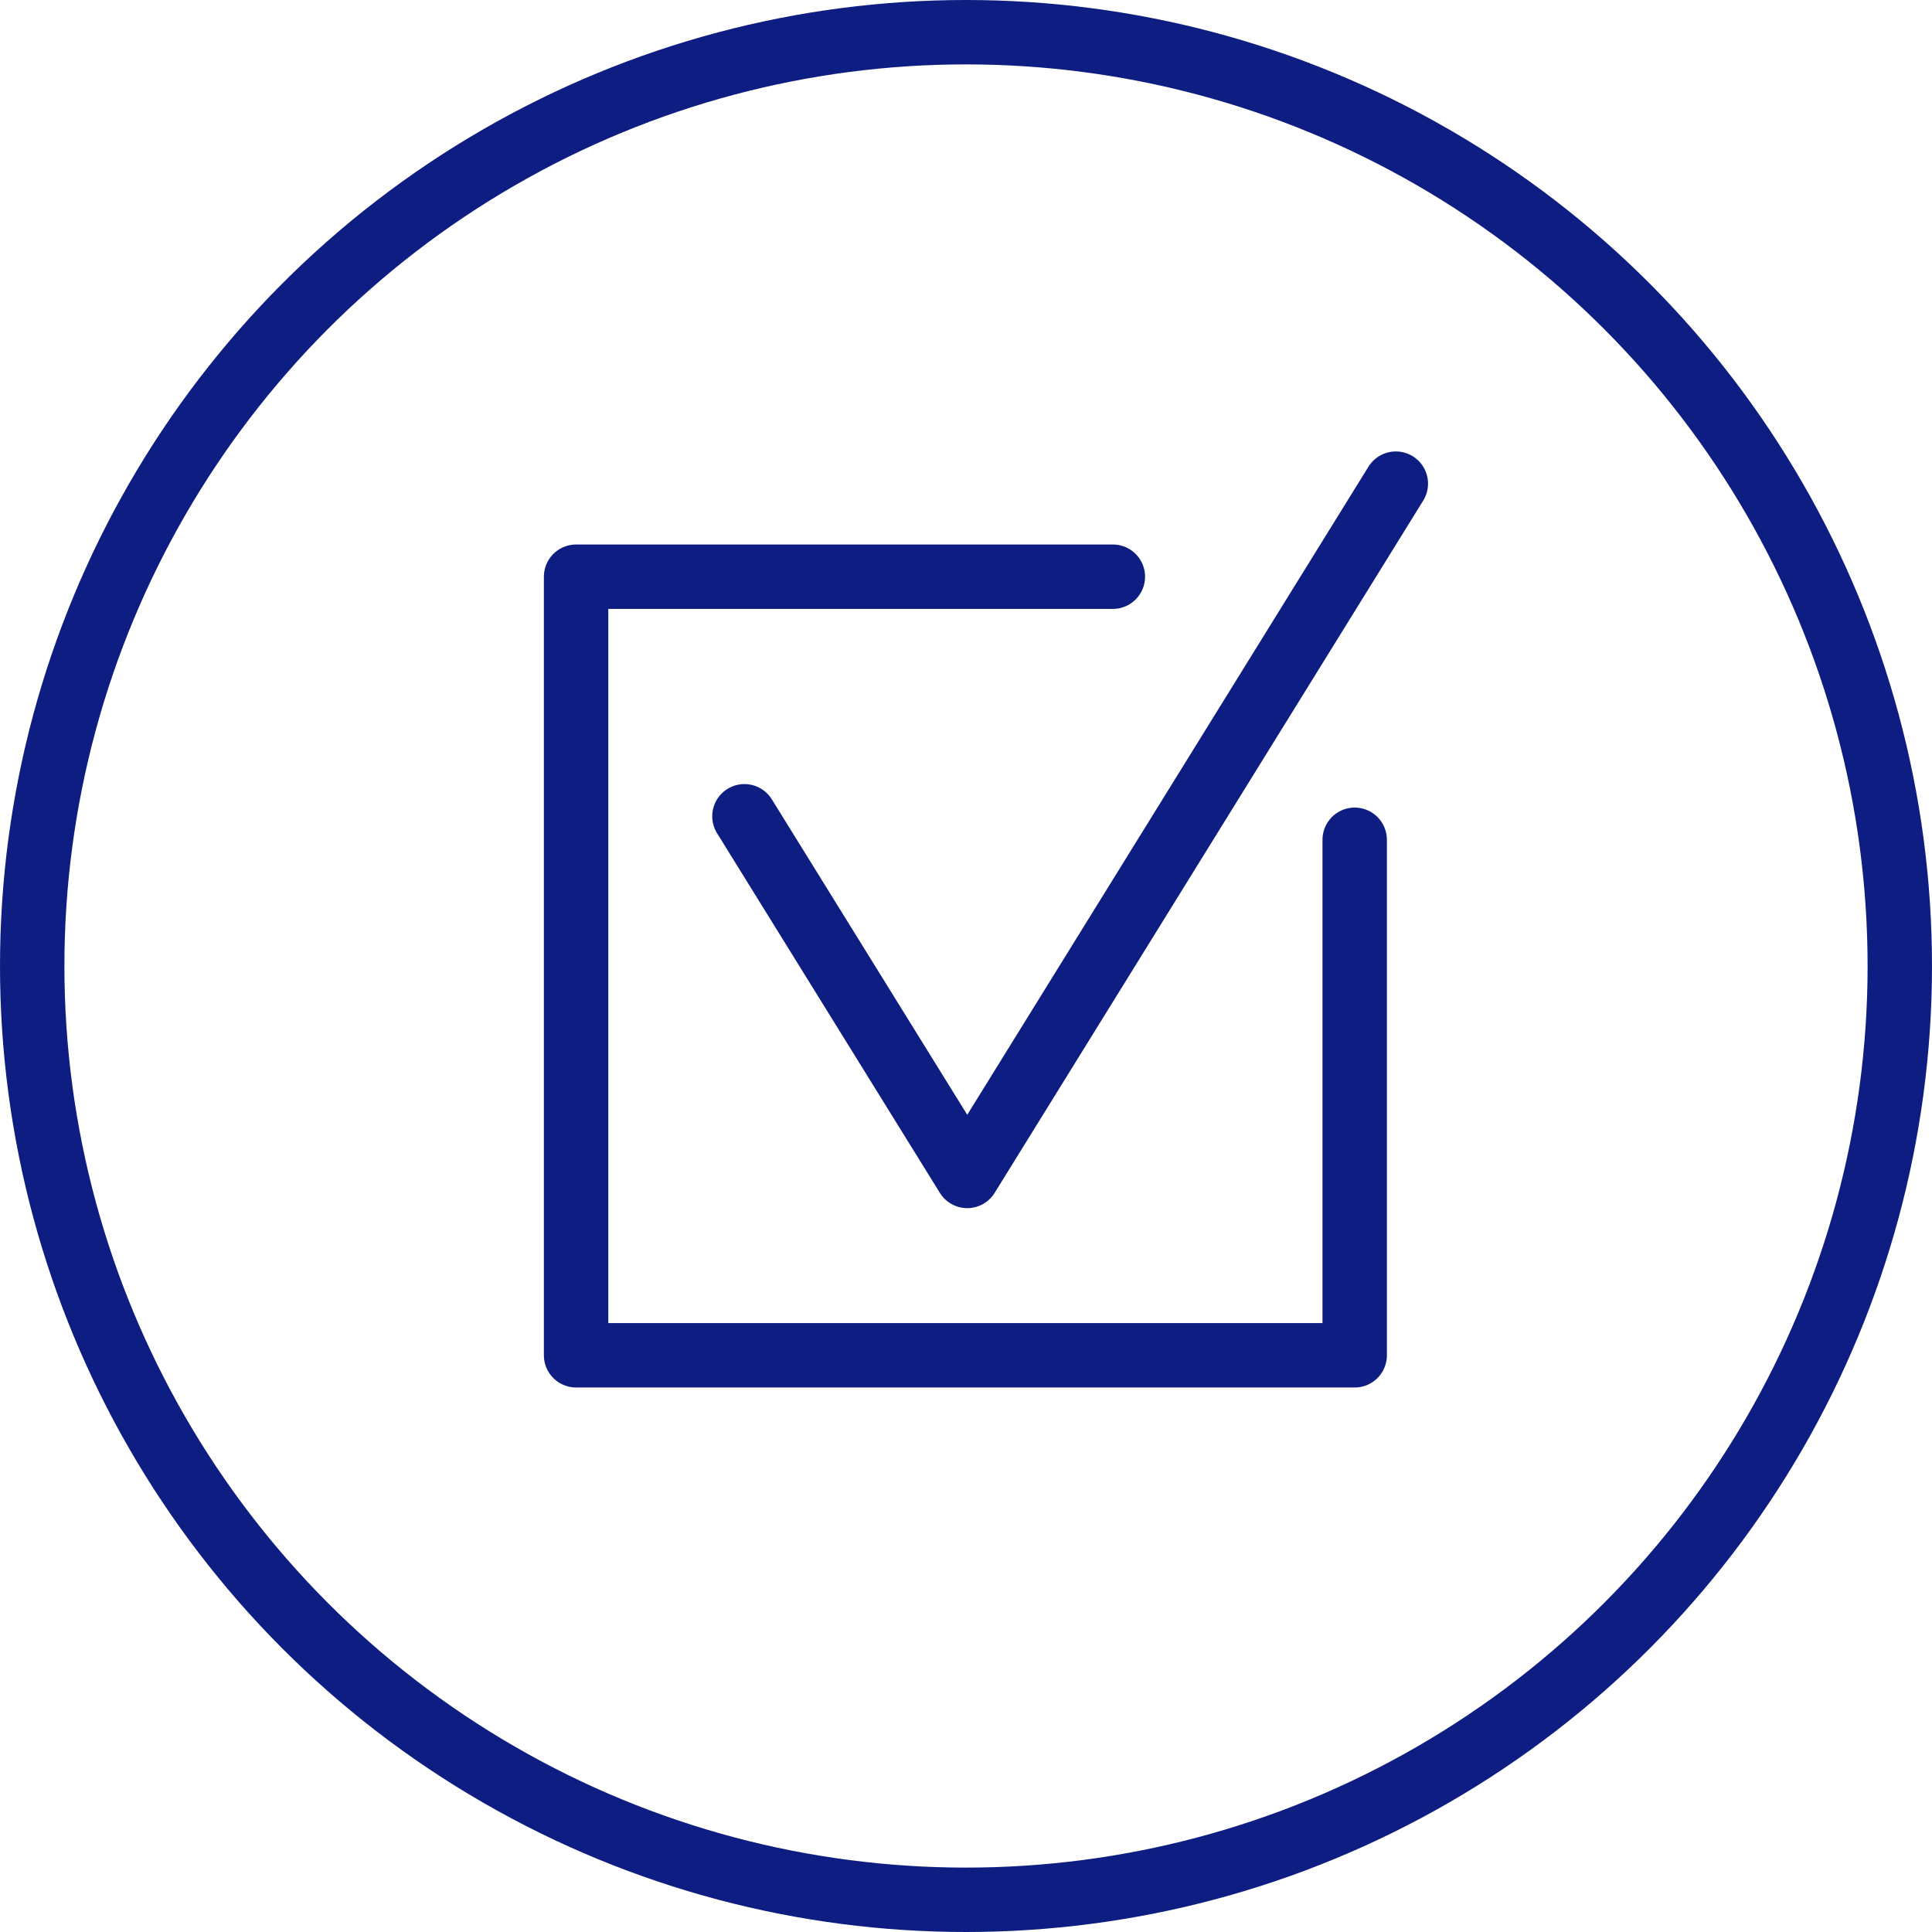 <?xml version="1.0" encoding="UTF-8"?> <svg xmlns="http://www.w3.org/2000/svg" width="60" height="60" viewBox="0 0 60 60" fill="none"> <circle cx="30" cy="30" r="29" stroke="#0E1D82" stroke-width="2"></circle> <path d="M23.119 25.35L30.039 36.52L43.349 15.02" stroke="#0E1D82" stroke-width="2" stroke-linecap="round" stroke-linejoin="round"></path> <path d="M42.071 26.08V42.09H17.891V17.91H34.561" stroke="#0E1D82" stroke-width="2" stroke-linecap="round" stroke-linejoin="round"></path> </svg> 